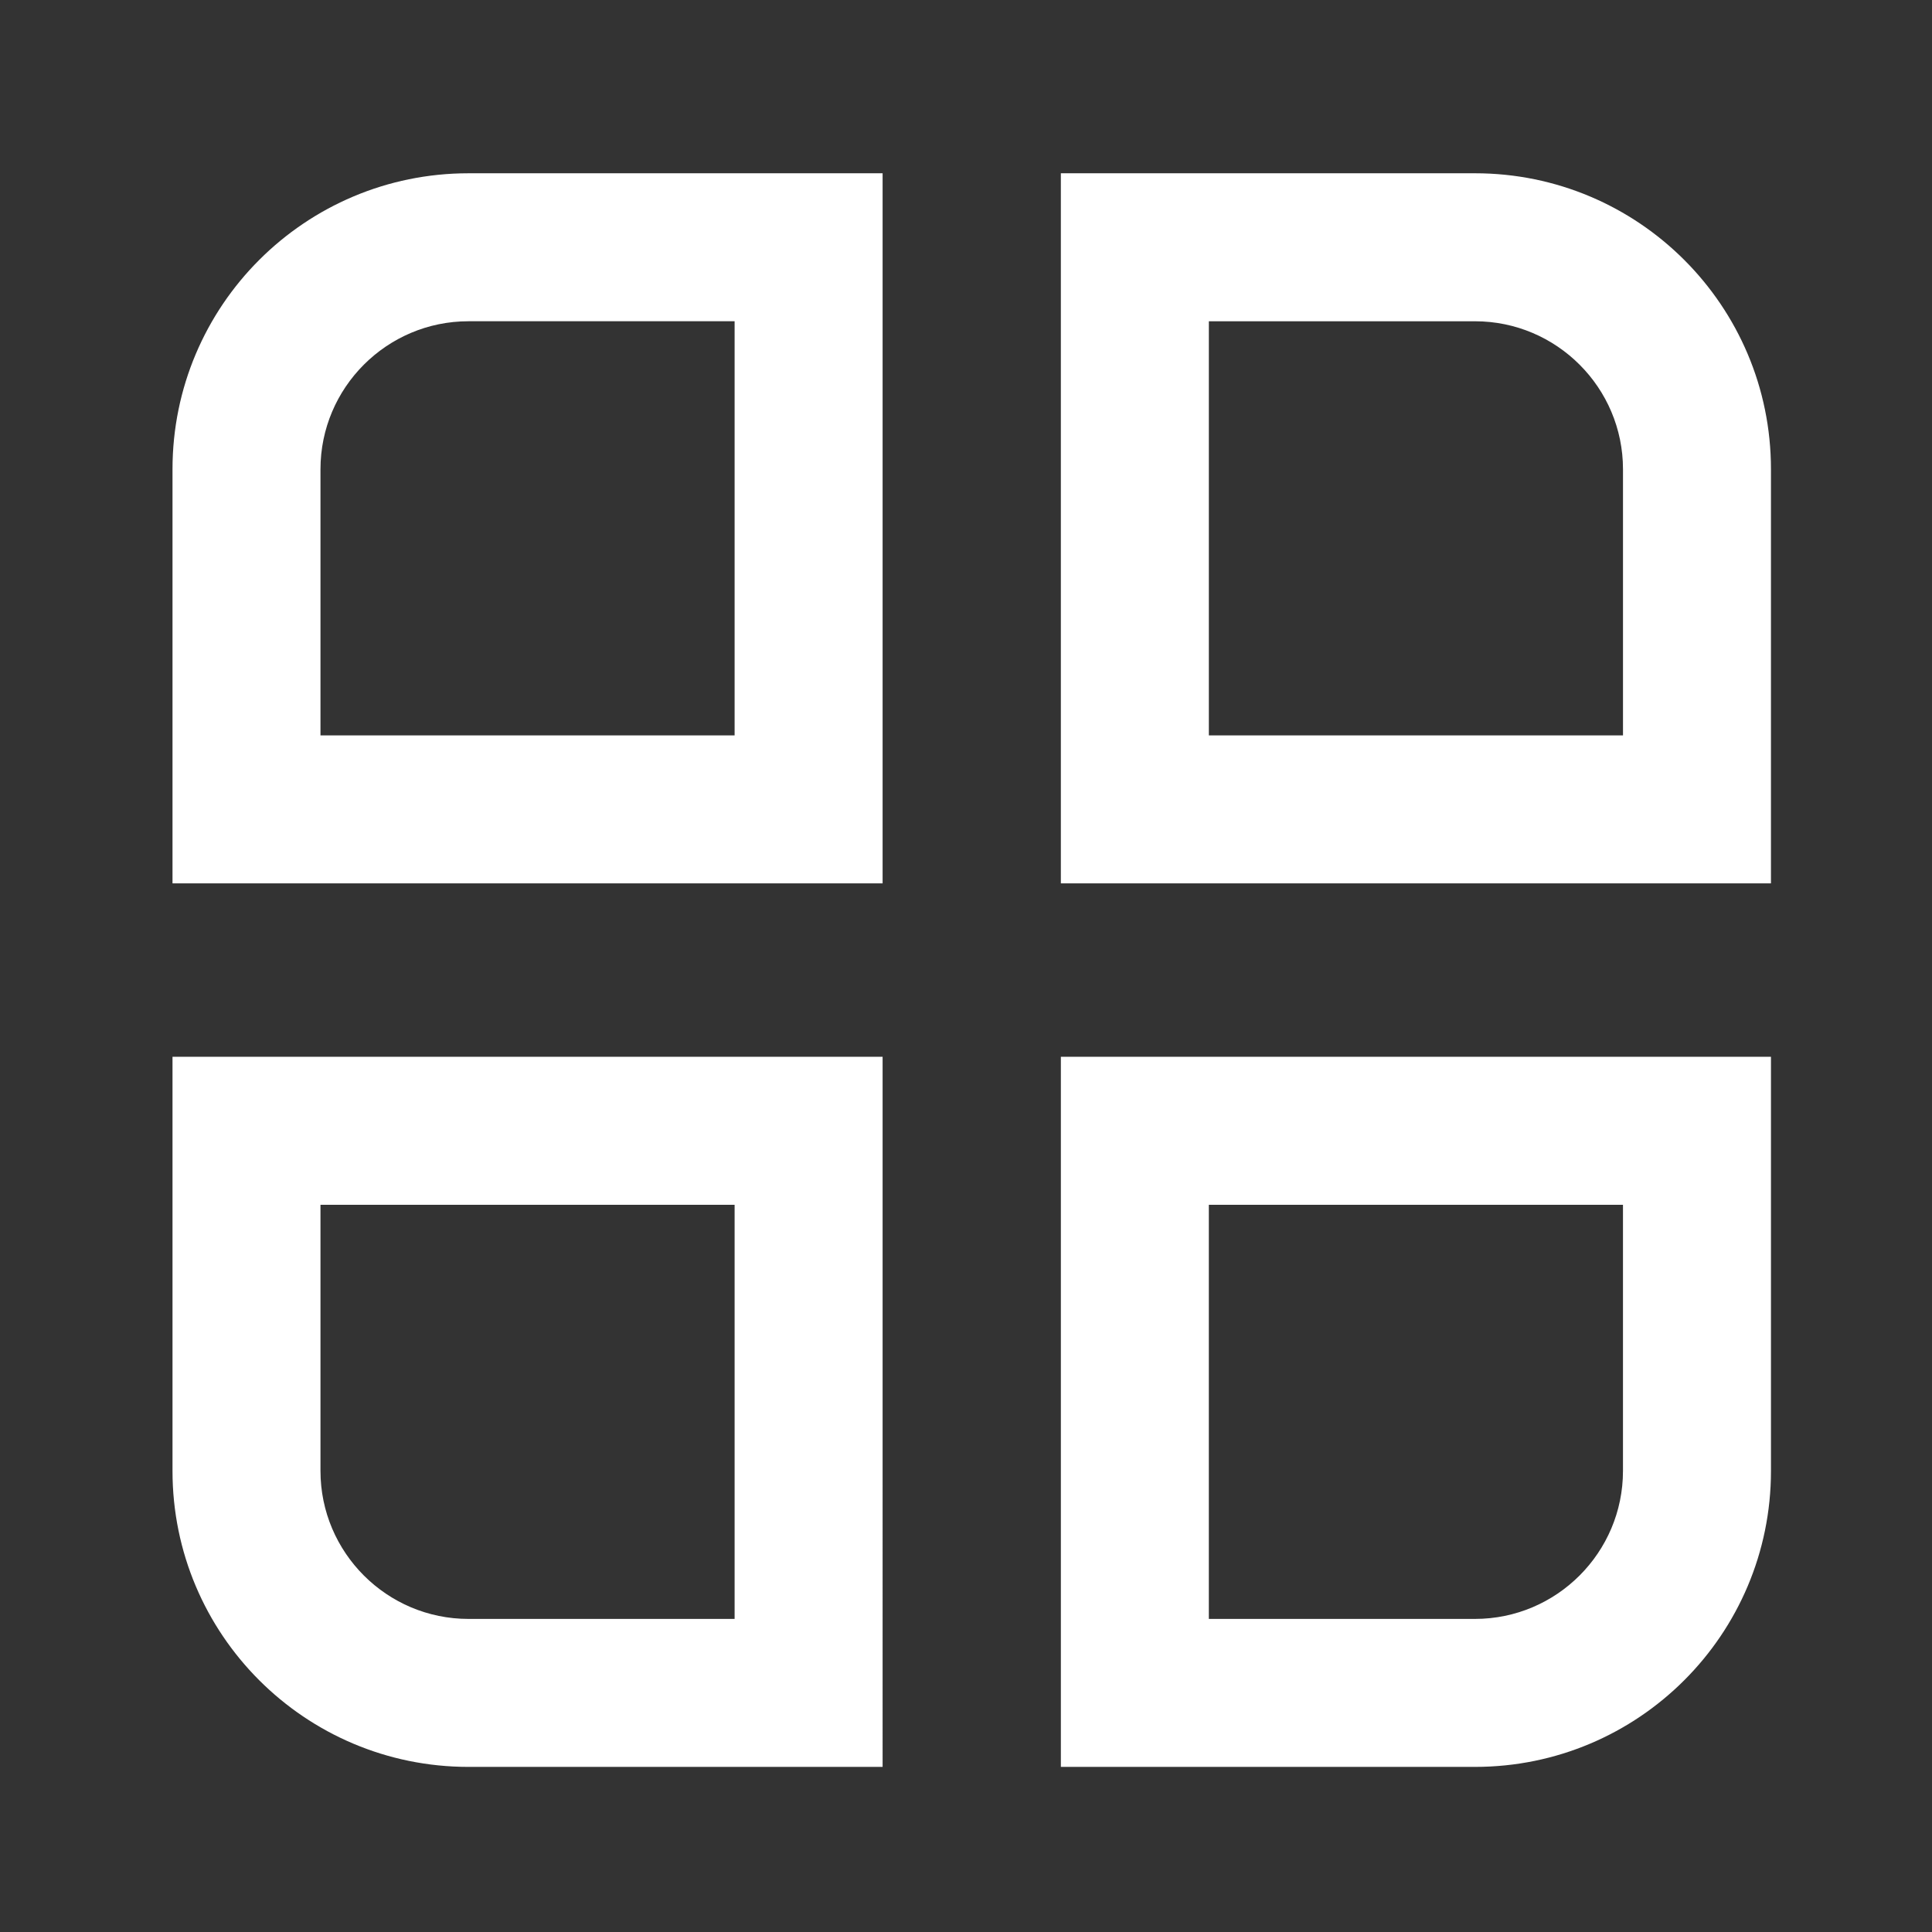 <?xml version="1.0" standalone="no"?><!DOCTYPE svg PUBLIC "-//W3C//DTD SVG 1.1//EN" "http://www.w3.org/Graphics/SVG/1.1/DTD/svg11.dtd"><svg t="1758458076354" class="icon" viewBox="0 0 1024 1024" version="1.1" xmlns="http://www.w3.org/2000/svg" p-id="2264" xmlns:xlink="http://www.w3.org/1999/xlink" width="200" height="200"><rect x="0" y="0" width="1024" height="1024" fill="#333333" stroke="none"/><path d="M389.36 638.56v219.5H248.3c-43.25 0-78.44-35.19-78.44-78.44V638.56h219.5m78.44-78.44H91.43v219.5c0 86.64 70.23 156.87 156.87 156.87h219.5V560.12zM860.21 638.56v141.06c0 43.25-35.19 78.44-78.44 78.44H640.71v-219.5h219.5m78.44-78.44H562.28v376.37h219.5c86.64 0 156.87-70.23 156.87-156.87v-219.5z" fill="#ffffff" p-id="2265"></path><path d="M389.36 170.28v219.5h-219.5V248.71c0-43.25 35.19-78.44 78.44-78.44h141.06m78.44-78.43H248.3c-86.64 0-156.87 70.23-156.87 156.87v219.5H467.8V91.84z" fill="#ffffff" p-id="2266"></path><path d="M781.78 170.28c43.25 0 78.44 35.19 78.44 78.44v141.06h-219.5v-219.5h141.06m0-78.44h-219.5v376.37h376.37v-219.5c0-86.64-70.24-156.87-156.87-156.87z" fill="#ffffff" p-id="2267"></path></svg>